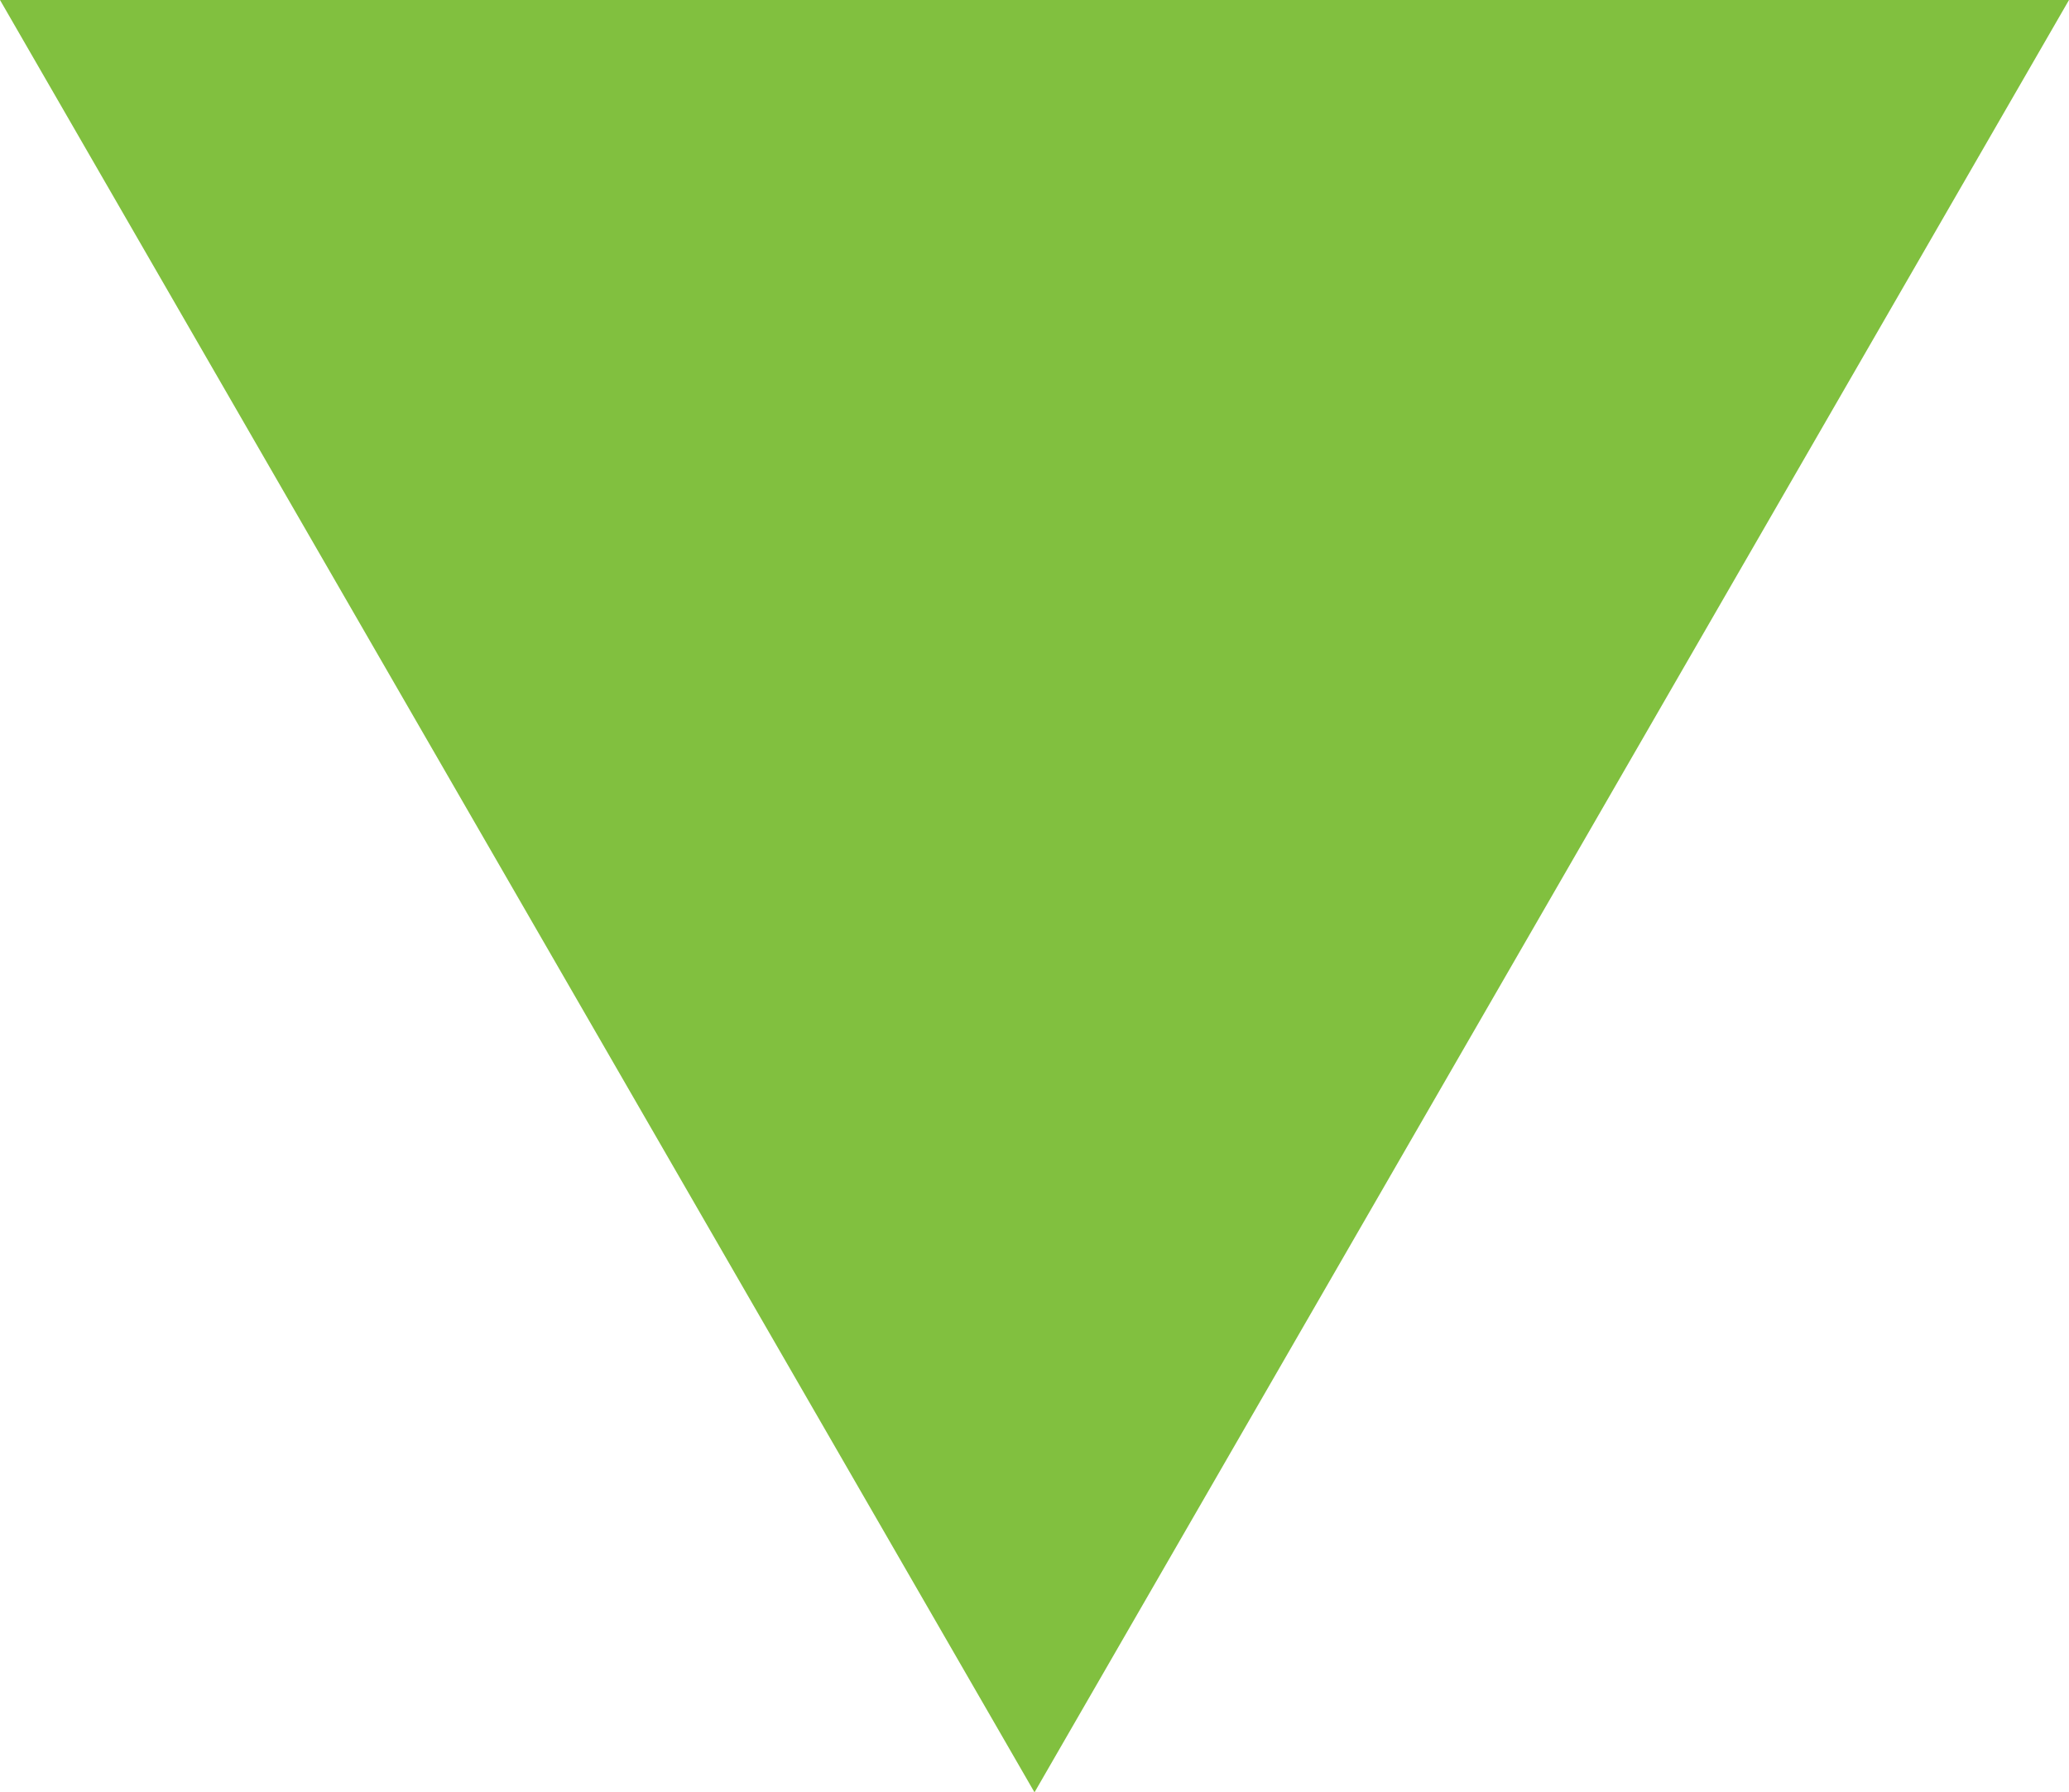 <svg viewBox="0 0 3.96 3.43" xmlns="http://www.w3.org/2000/svg"><path d="m1.98-121.15v121.02" style="fill:none;stroke:#81c03f;stroke-linecap:round;stroke-linejoin:round;stroke-width:.99;stroke-dasharray:0 1.42"/><path d="m0 0 1.98 3.43 1.98-3.43z" fill="#81c03f"/></svg>